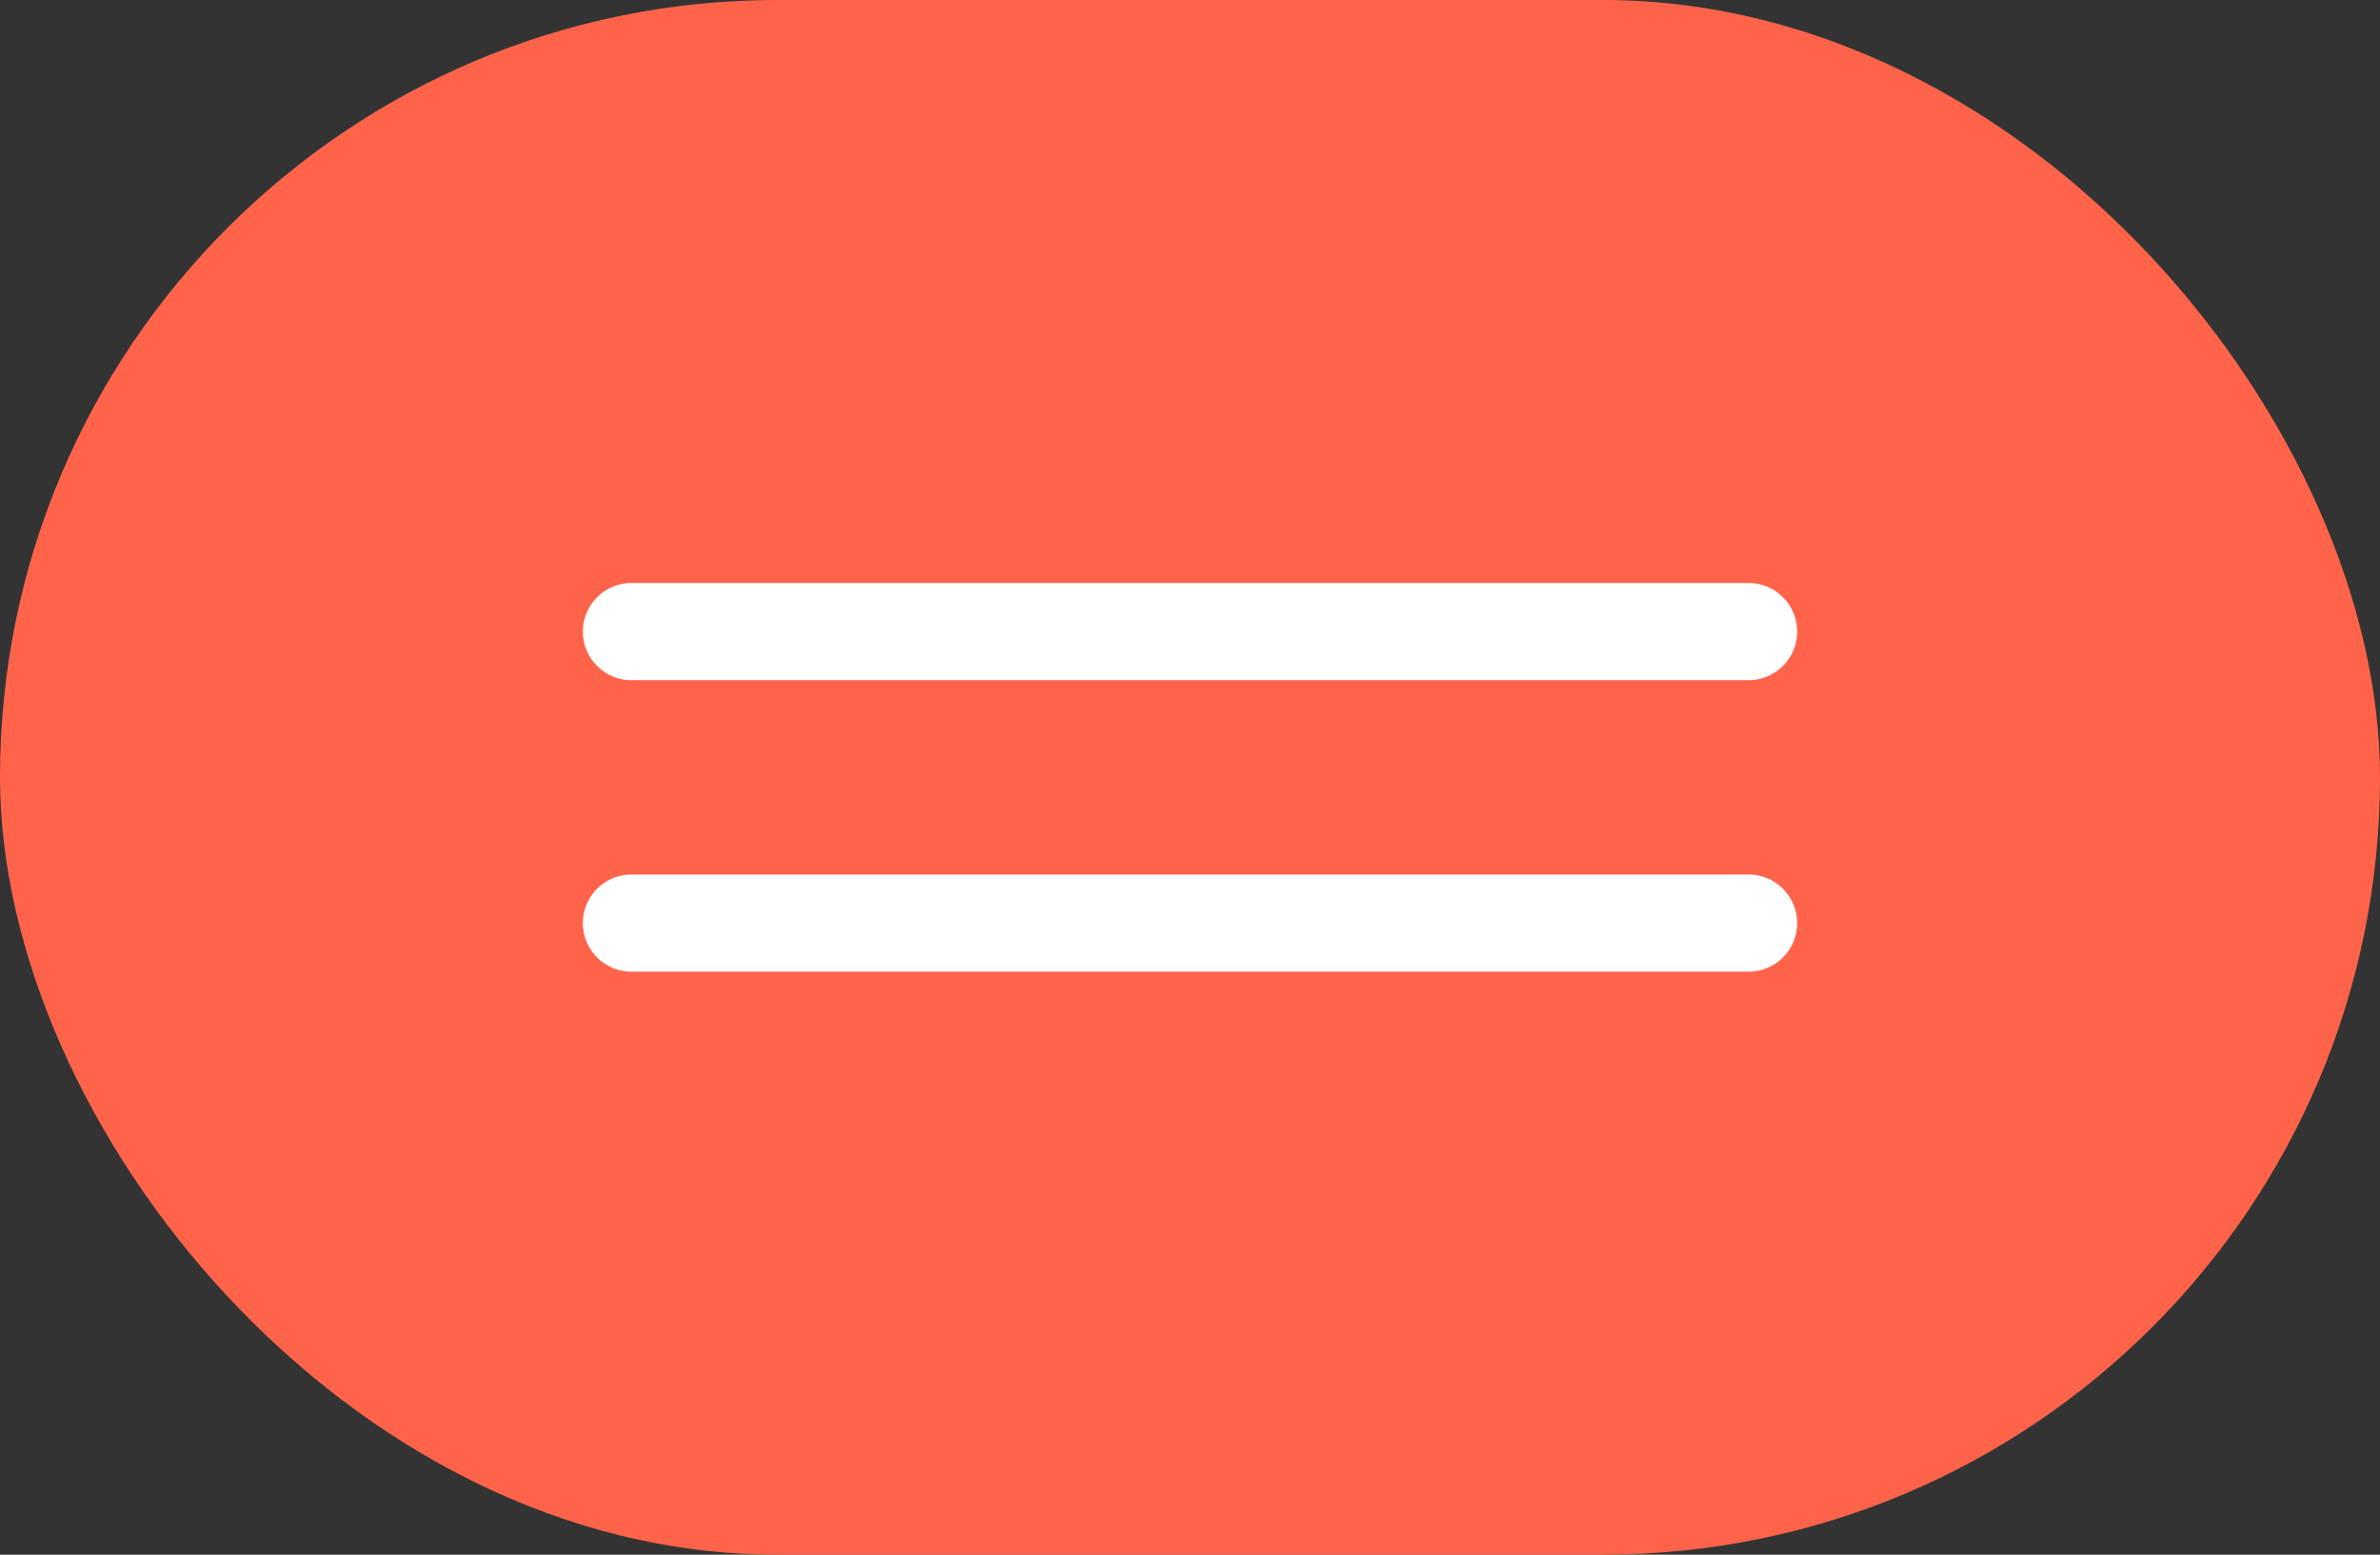 <?xml version="1.0" encoding="UTF-8"?> <svg xmlns="http://www.w3.org/2000/svg" width="49" height="32" viewBox="0 0 49 32" fill="none"><rect x="0" y="0" width="49" height="32" fill="#333333" stroke="none"/><rect width="49" height="32" rx="16" fill="#FF644B"></rect><path d="M13 13H36" stroke="white" stroke-width="2" stroke-linecap="round"></path><path d="M13 19H36" stroke="white" stroke-width="2" stroke-linecap="round"></path></svg> 